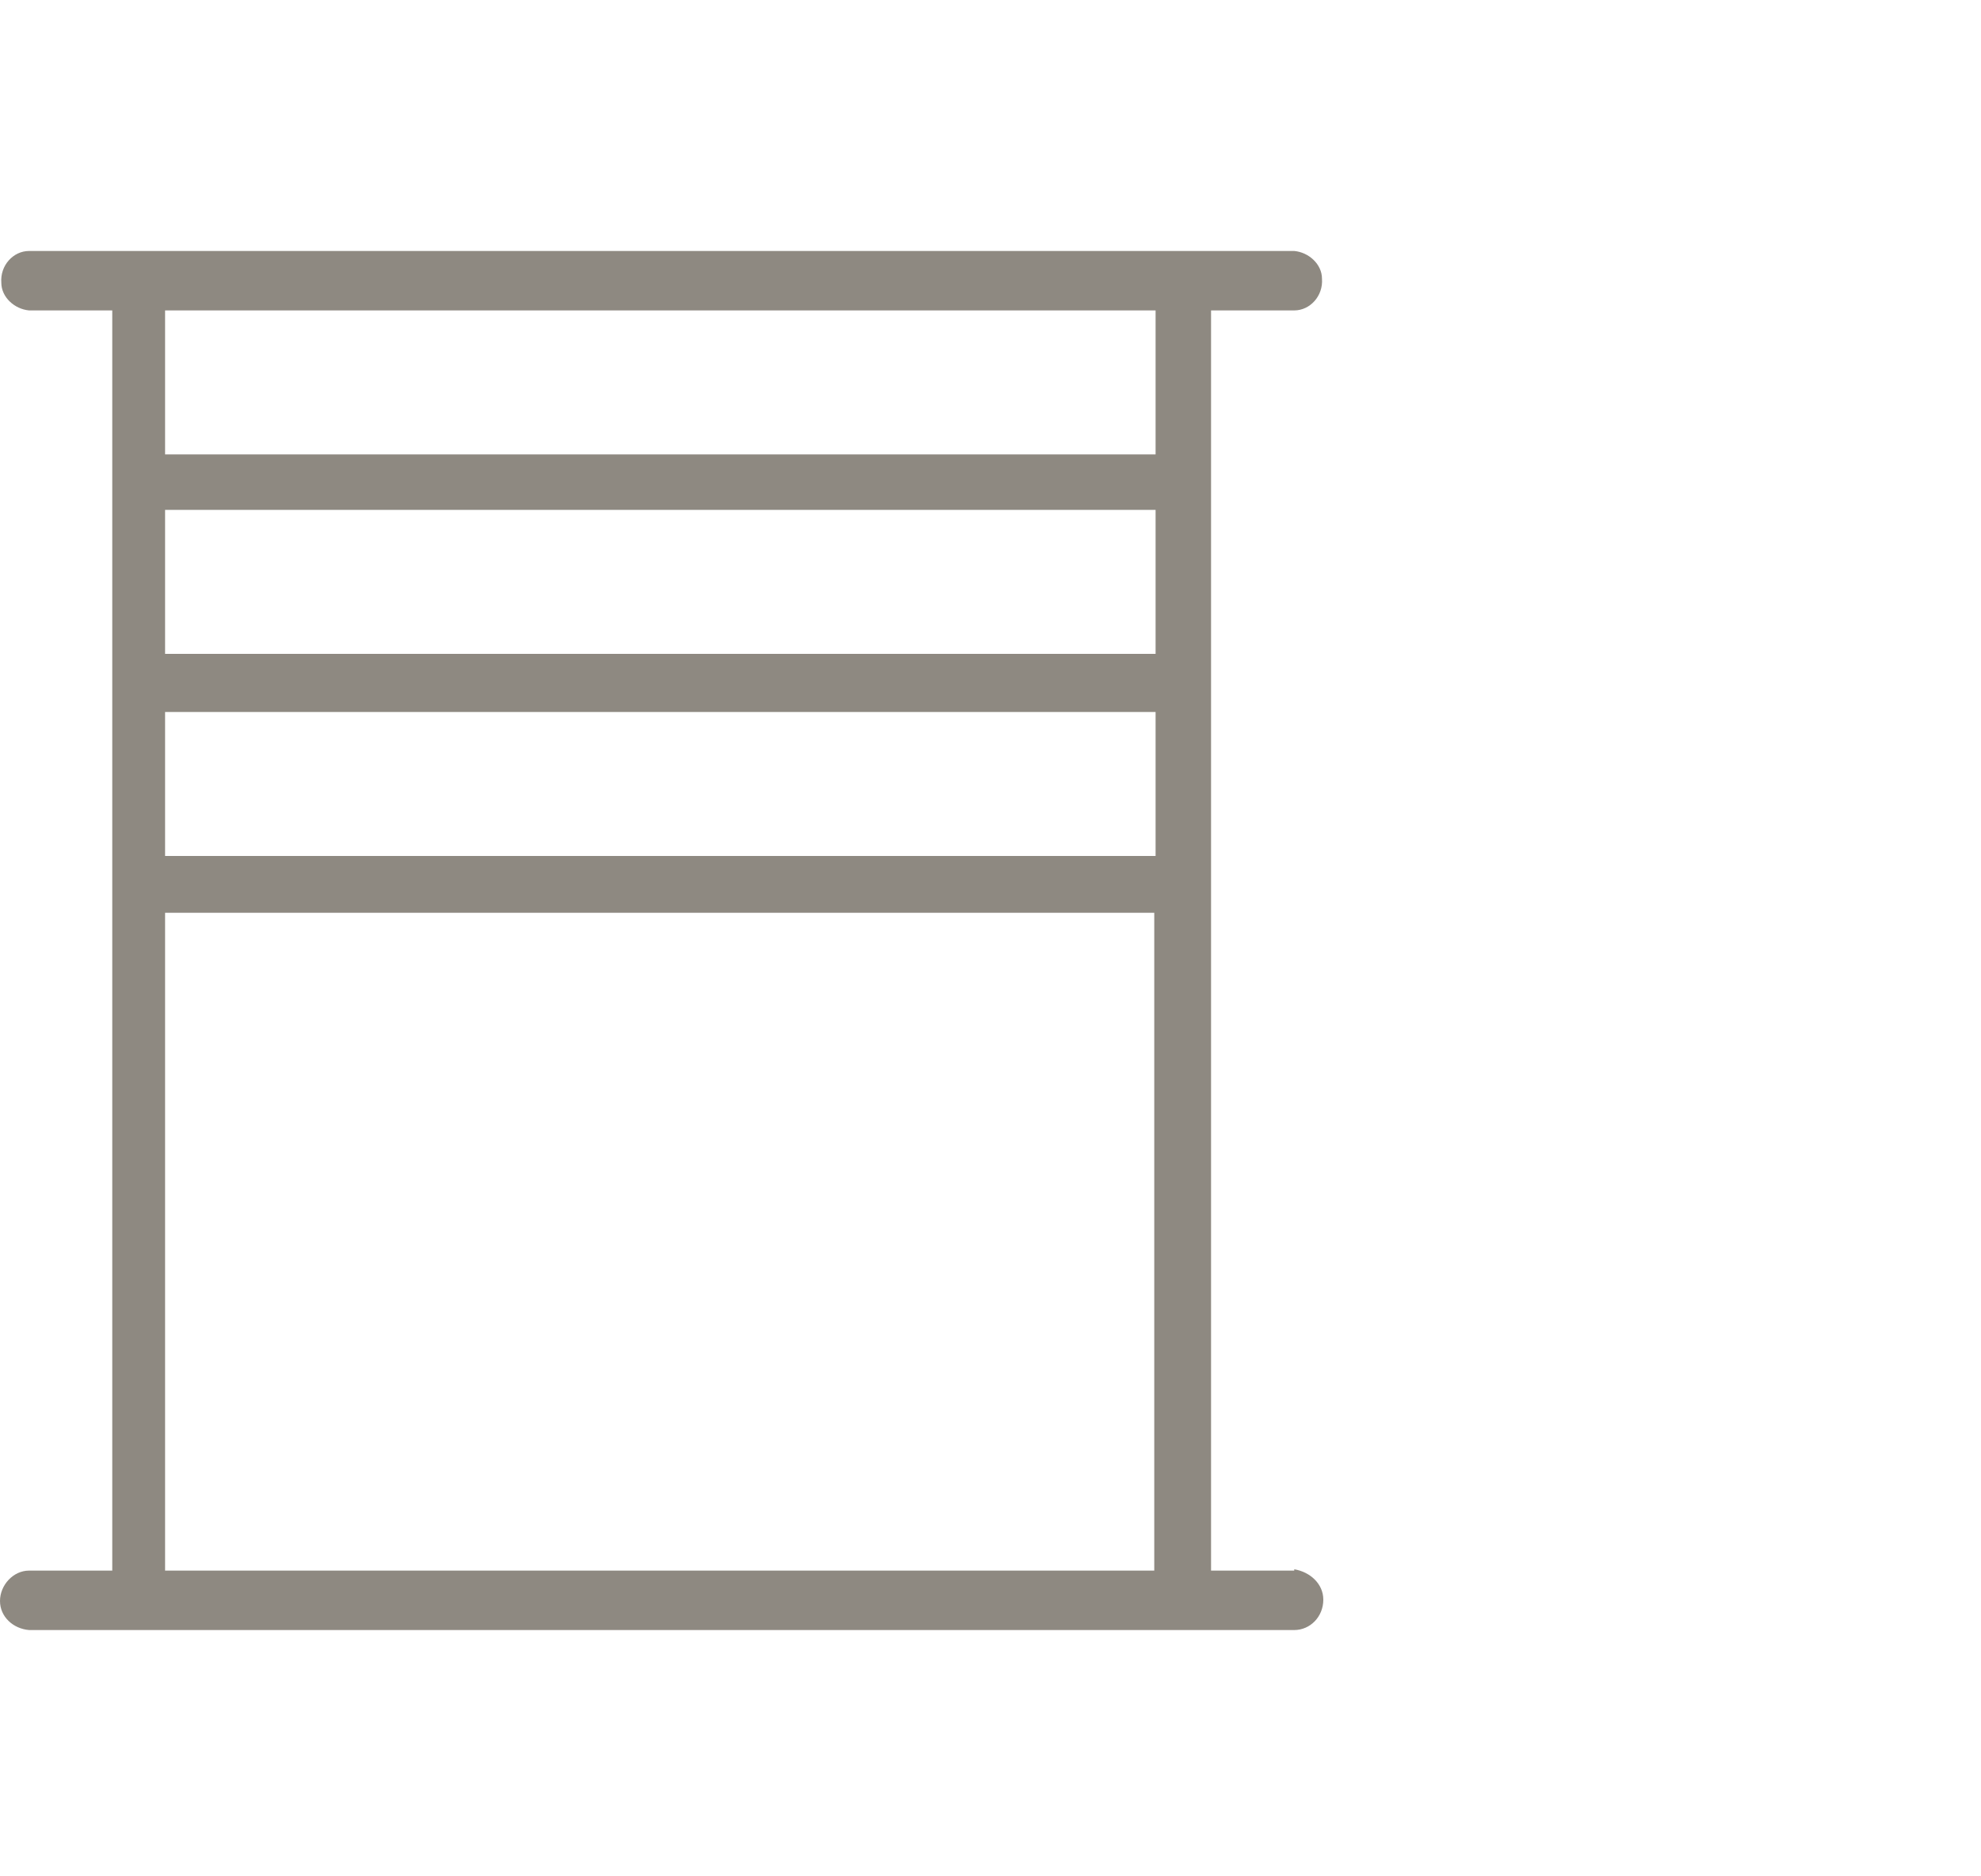 <?xml version="1.0" encoding="UTF-8"?>
<svg id="Camada_1" xmlns="http://www.w3.org/2000/svg" xmlns:xlink="http://www.w3.org/1999/xlink" version="1.1" viewBox="0 0 150 142">
  <!-- Generator: Adobe Illustrator 29.0.1, SVG Export Plug-In . SVG Version: 2.1.0 Build 192)  -->
  <defs>
    <style>
      .st0 {
        fill: none;
      }

      .st1 {
        fill: #8e8981;
      }

      .st2 {
        clip-path: url(#clippath);
      }
    </style>
    <clipPath id="clippath">
      <rect class="st0" x="-25" y="0" width="150" height="142"/>
    </clipPath>
  </defs>
  <g class="st2">
    <g id="Tamanho_personalizado_1">
      <g id="Grupo_4">
        <path id="Caminho_38" class="st1" d="M98,118.9h-6.3V23.5h6.3c1.2,0,2.2-1.1,2.1-2.4,0-1.1-1-2-2.1-2.1H2.2c-1.2,0-2.2,1.1-2.1,2.4,0,1.1,1,2,2.1,2.1h6.3v95.4H2.2c-1.2,0-2.2,1.1-2.2,2.3s1,2.1,2.2,2.2h95.8c1.2,0,2.2-1,2.2-2.3,0-1.2-1-2.1-2.2-2.3M87.3,118.9H12.5v-49.8h31.7c0,0,36.7,0,36.7,0h0c0,0,6.5,0,6.5,0v49.8h0ZM87.5,64.8H12.5v-10.9h75v10.9ZM87.5,49.5H12.5v-10.9h75v10.9ZM87.5,34.4H12.5v-10.9h75v10.9Z"/>
      </g>
    </g>
  </g>
</svg>
